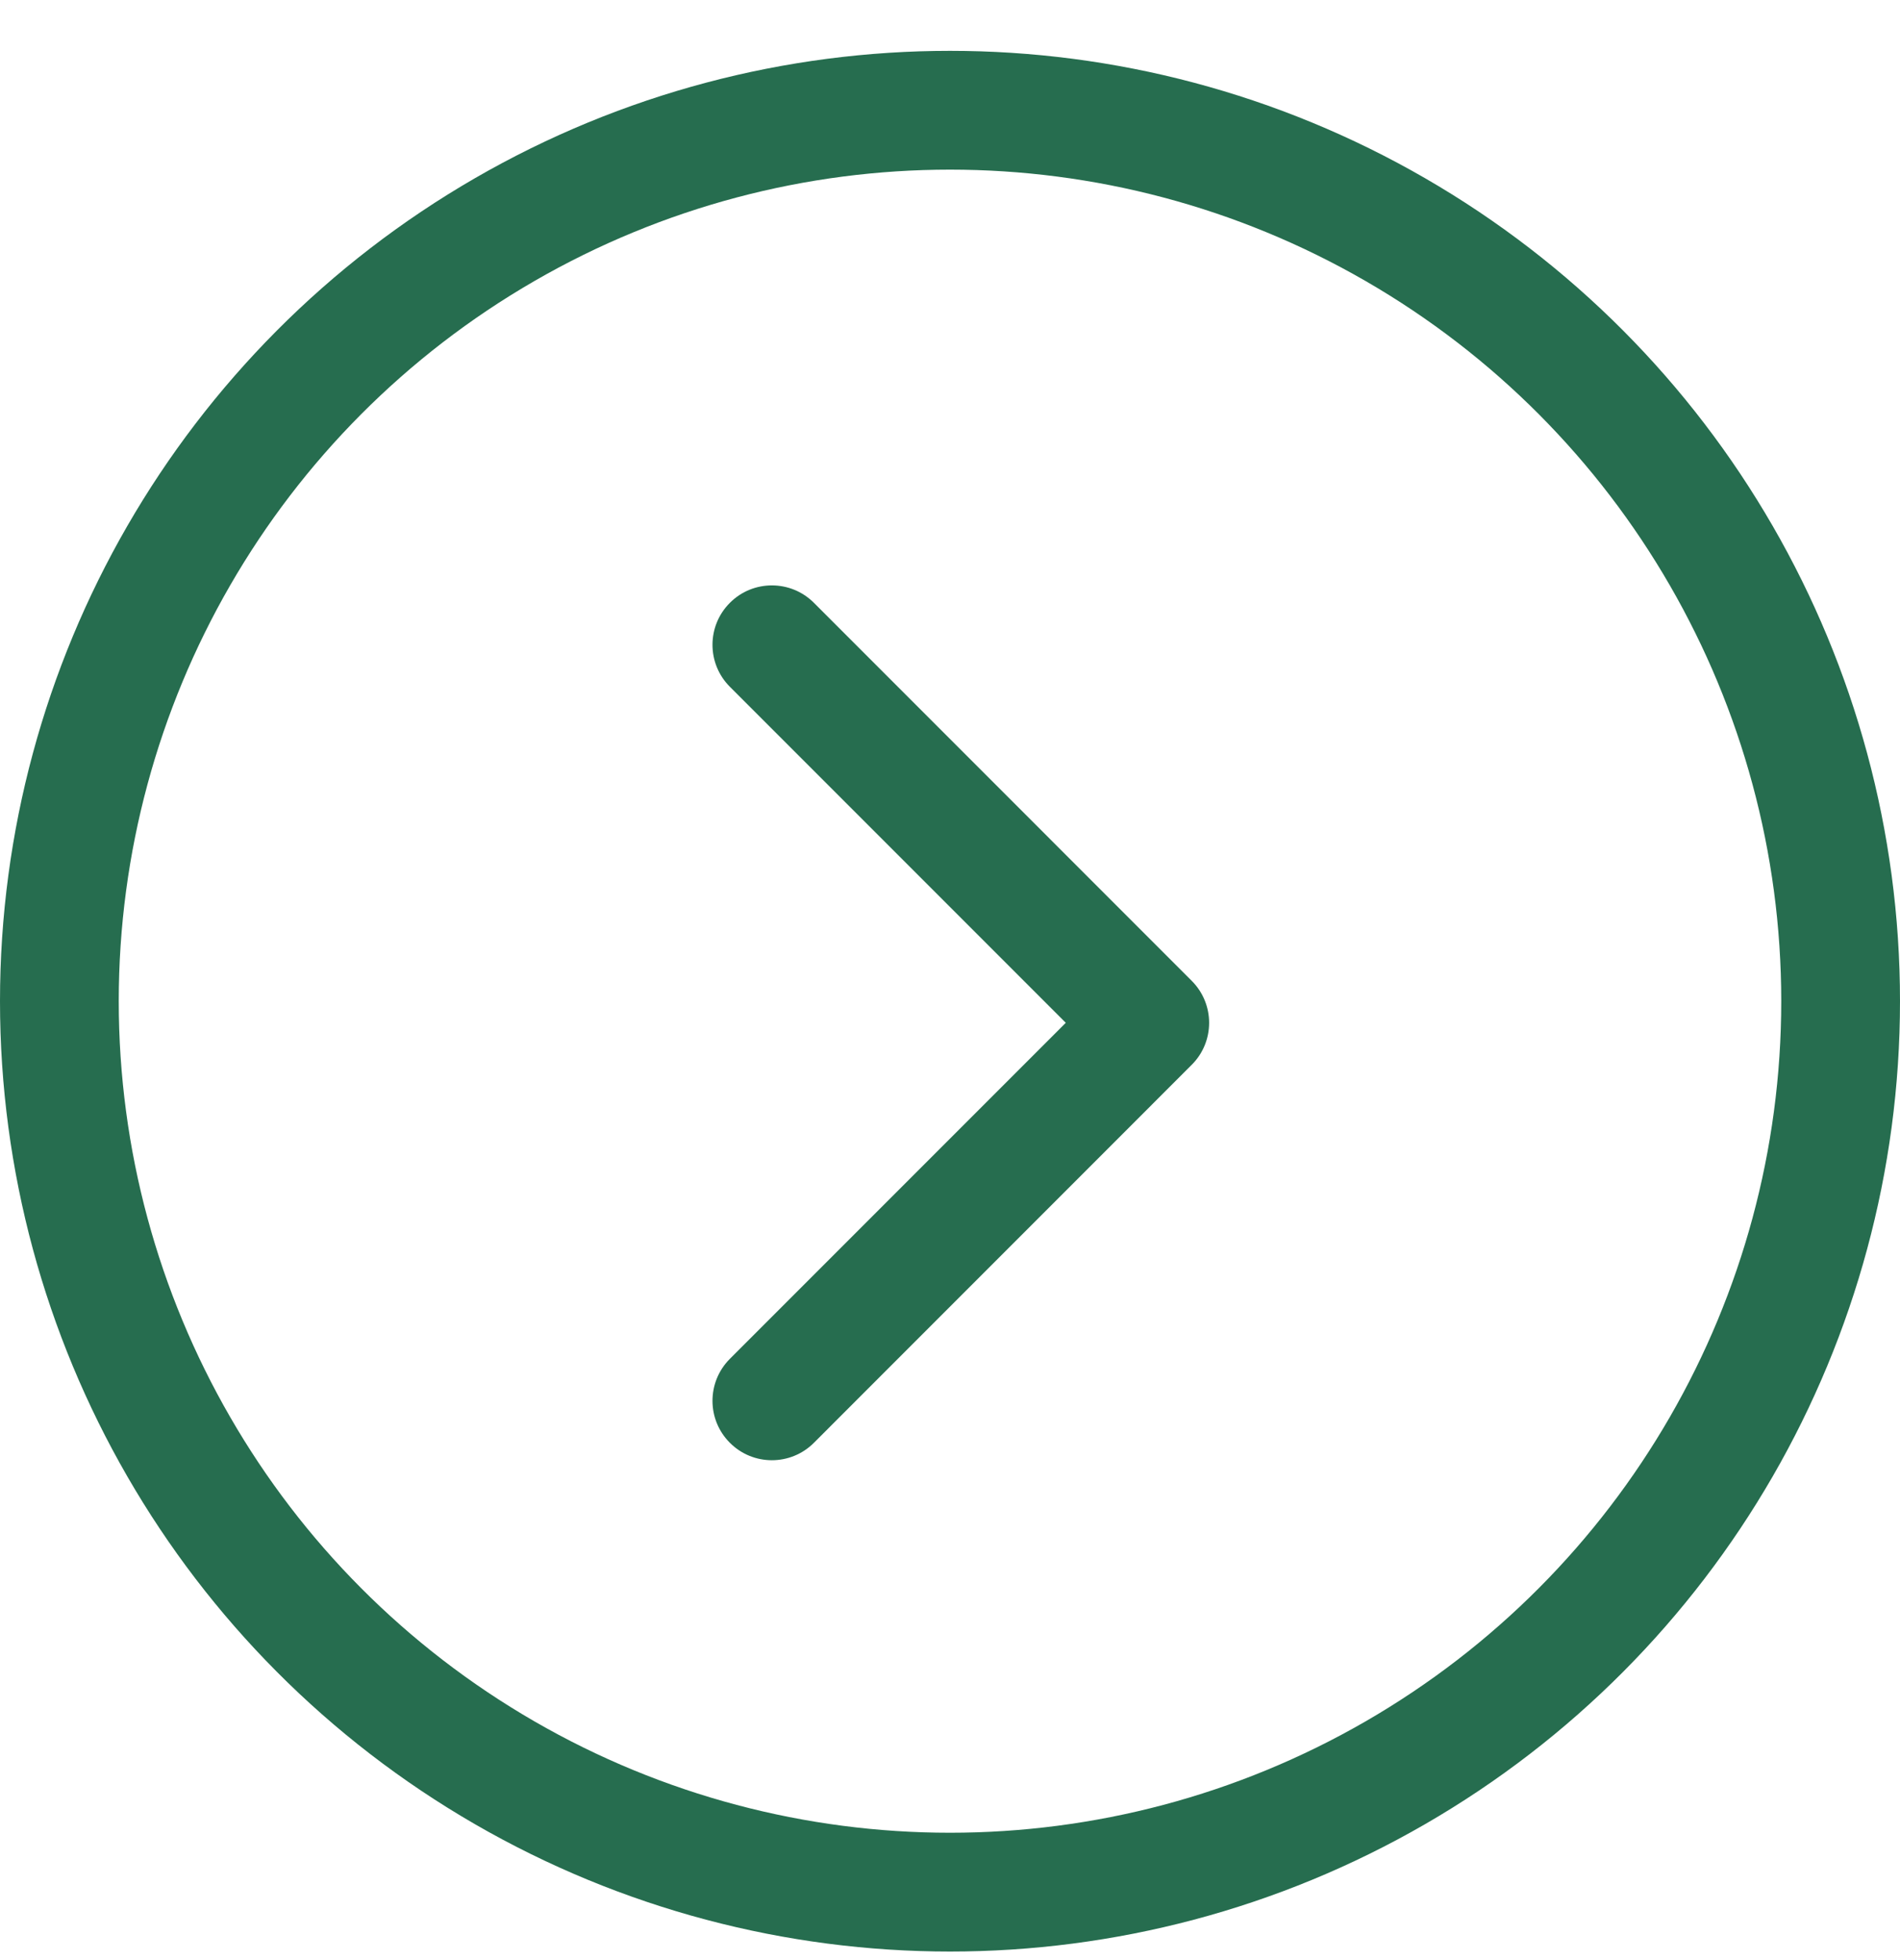 <svg width="32" height="33" viewBox="0 0 32 33" fill="none" xmlns="http://www.w3.org/2000/svg">
<circle cx="16" cy="16.856" r="15" stroke="#266D4F" stroke-width="2"/>
<path d="M12.293 10.149C12.683 9.758 13.317 9.758 13.708 10.149L20.071 16.513C20.462 16.904 20.462 17.537 20.071 17.927L13.708 24.291C13.317 24.682 12.683 24.682 12.293 24.291C11.902 23.901 11.902 23.268 12.293 22.877L17.95 17.22L12.293 11.563C11.902 11.172 11.902 10.539 12.293 10.149Z" fill="#266D4F"/>
</svg>
